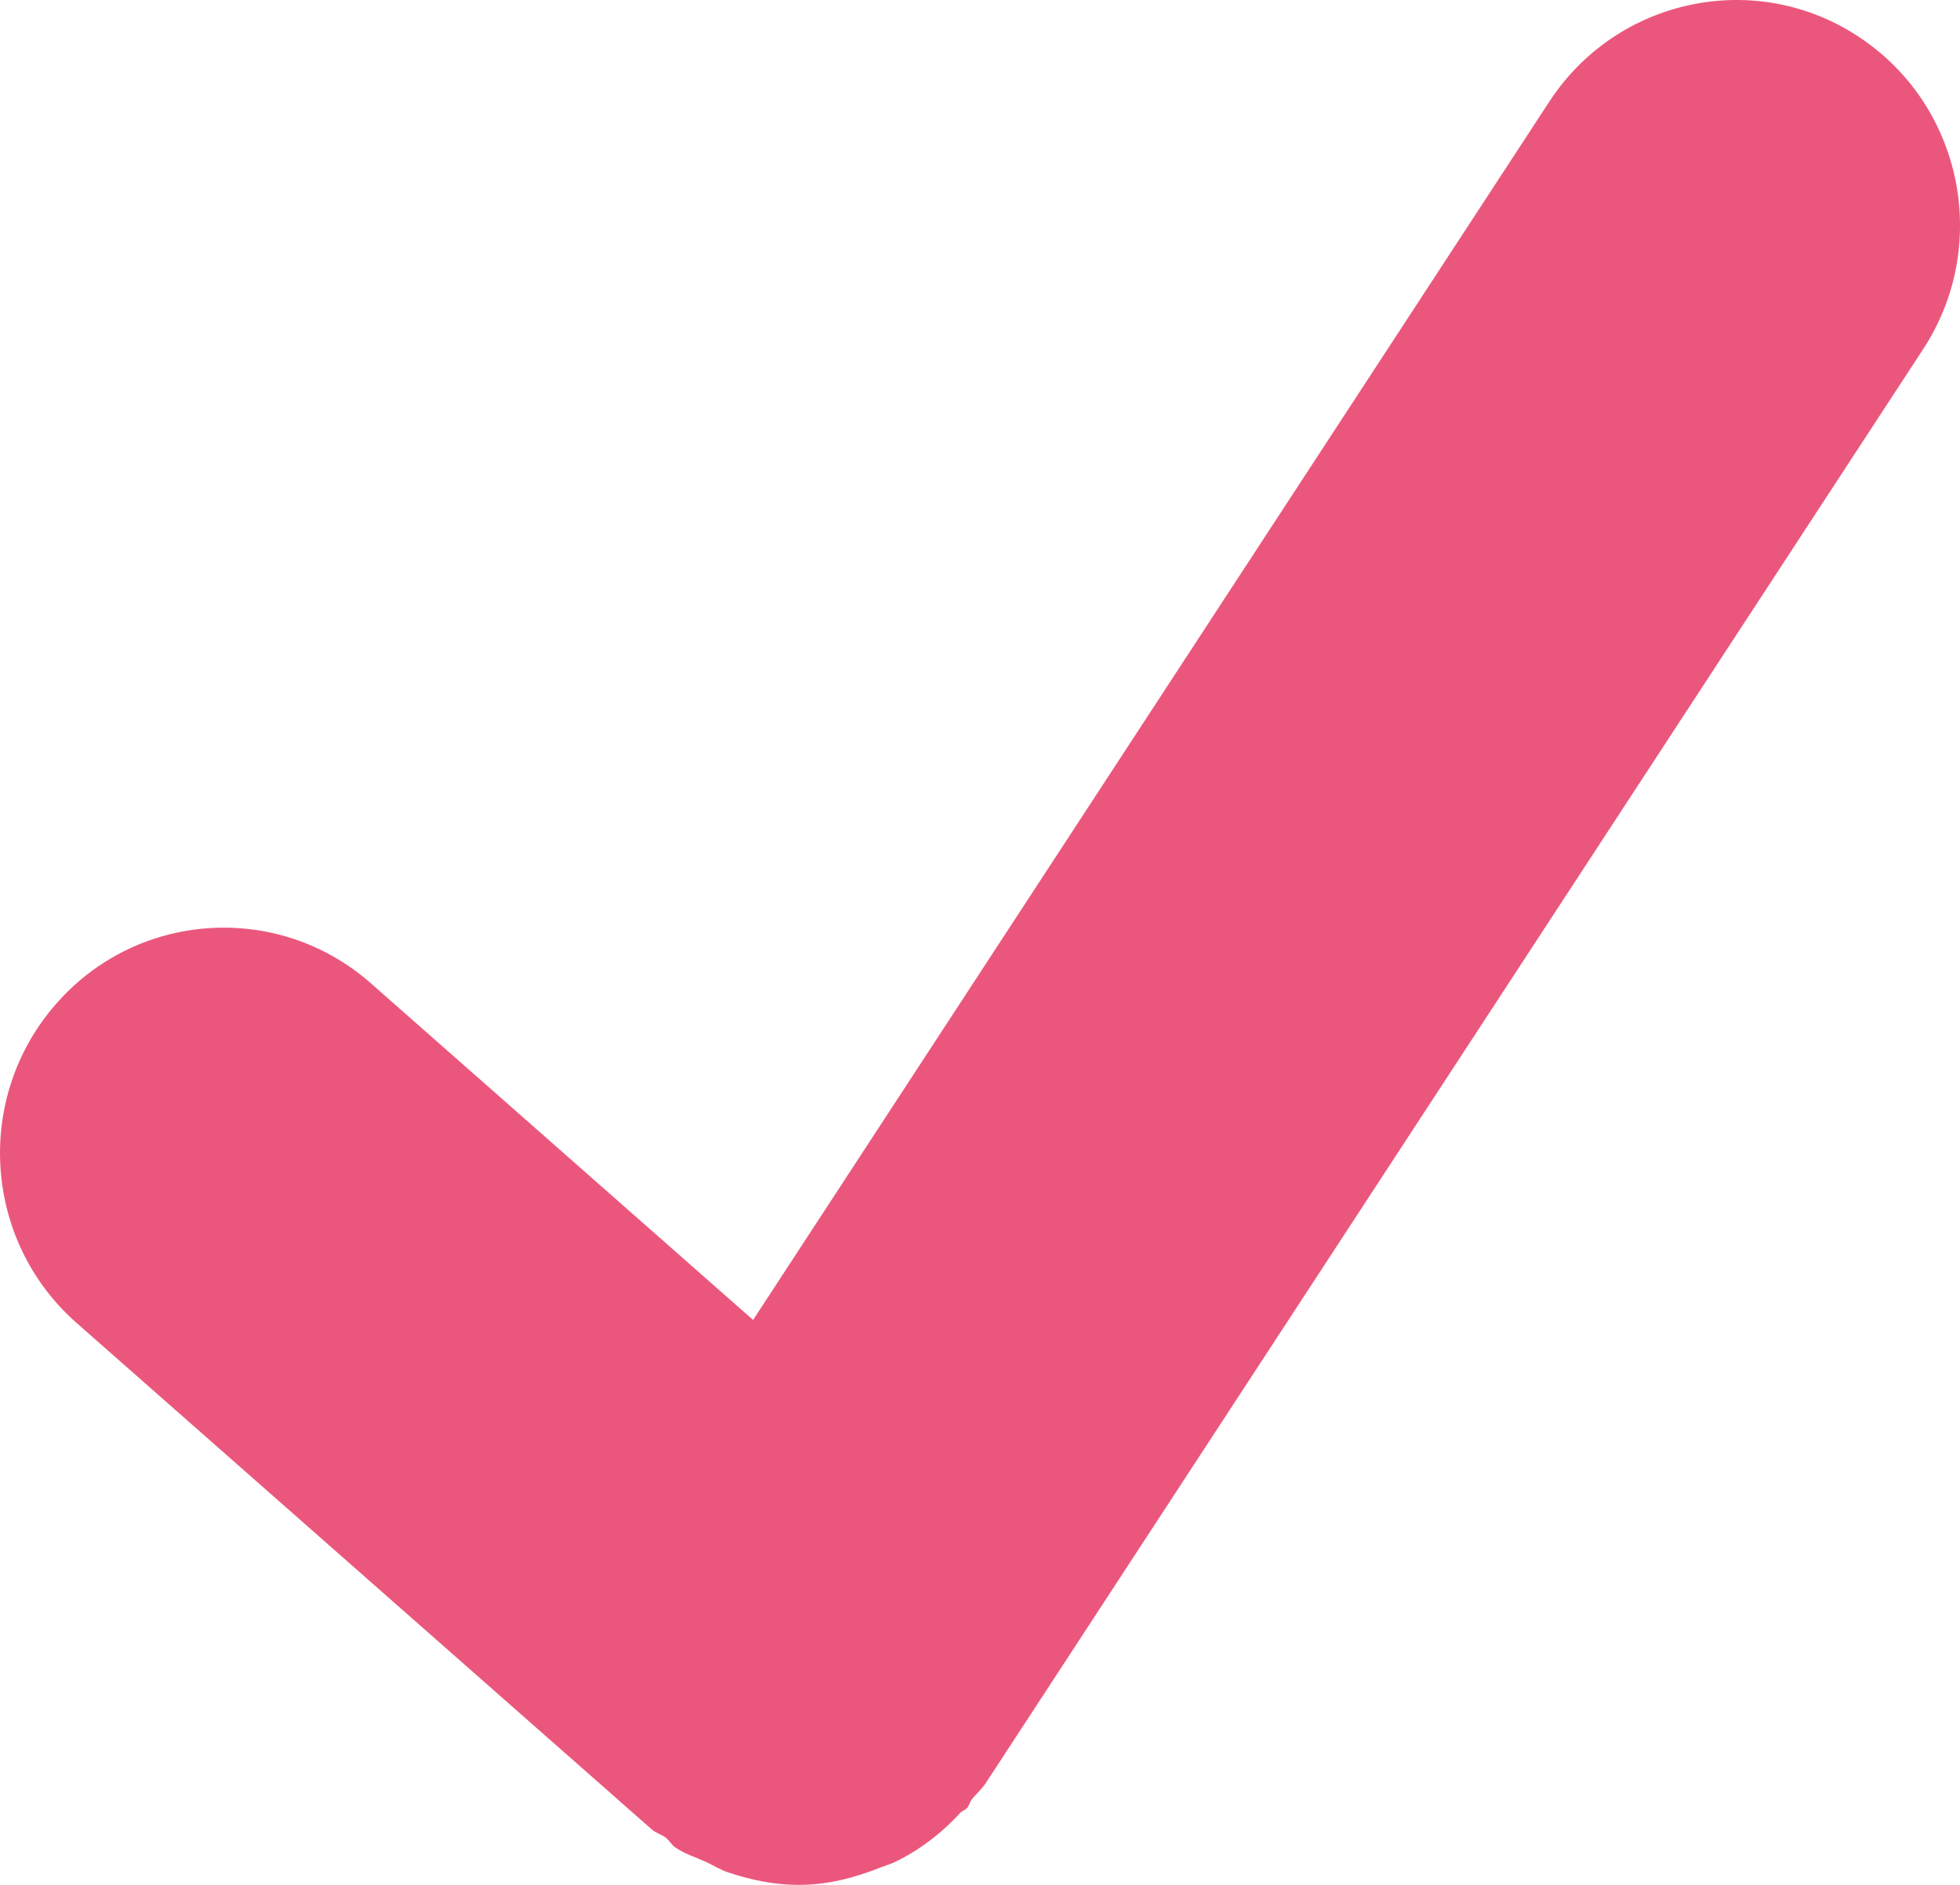 <?xml version="1.0" encoding="UTF-8"?>
<svg width="26px" height="25px" viewBox="0 0 26 25" version="1.1" xmlns="http://www.w3.org/2000/svg" xmlns:xlink="http://www.w3.org/1999/xlink">
    <!-- Generator: Sketch 61.1 (89650) - https://sketch.com -->
    <title>Fill 1</title>
    <desc>Created with Sketch.</desc>
    <g id="Website" stroke="none" stroke-width="1" fill="none" fill-rule="evenodd">
        <g id="Desktop-HD-(landingpage)" transform="translate(-267, -389)" fill="#EB577C">
            <g id="Group-4" transform="translate(267, 378)">
                <path d="M24.664,11.493 C23.302,10.585 21.456,10.967 20.554,12.345 L9.99,28.507 L4.922,24.044 C3.694,22.959 1.815,23.079 0.735,24.325 C-0.345,25.568 -0.22,27.457 1.014,28.545 L8.643,35.262 C8.699,35.313 8.774,35.33 8.833,35.375 C8.883,35.414 8.907,35.471 8.964,35.507 C9.091,35.593 9.234,35.635 9.37,35.698 C9.468,35.743 9.557,35.8 9.655,35.833 C9.964,35.937 10.275,36 10.593,36 L10.596,36 L10.599,36 C10.975,36 11.337,35.907 11.685,35.767 C11.744,35.746 11.8,35.728 11.857,35.704 C12.186,35.546 12.483,35.324 12.738,35.044 C12.768,35.017 12.803,35.008 12.83,34.978 C12.857,34.945 12.866,34.9 12.892,34.864 C12.952,34.792 13.02,34.733 13.073,34.655 L25.51,15.633 C26.412,14.255 26.035,12.402 24.664,11.493" id="Fill-1"></path>
            </g>
        </g>
    </g>
</svg>